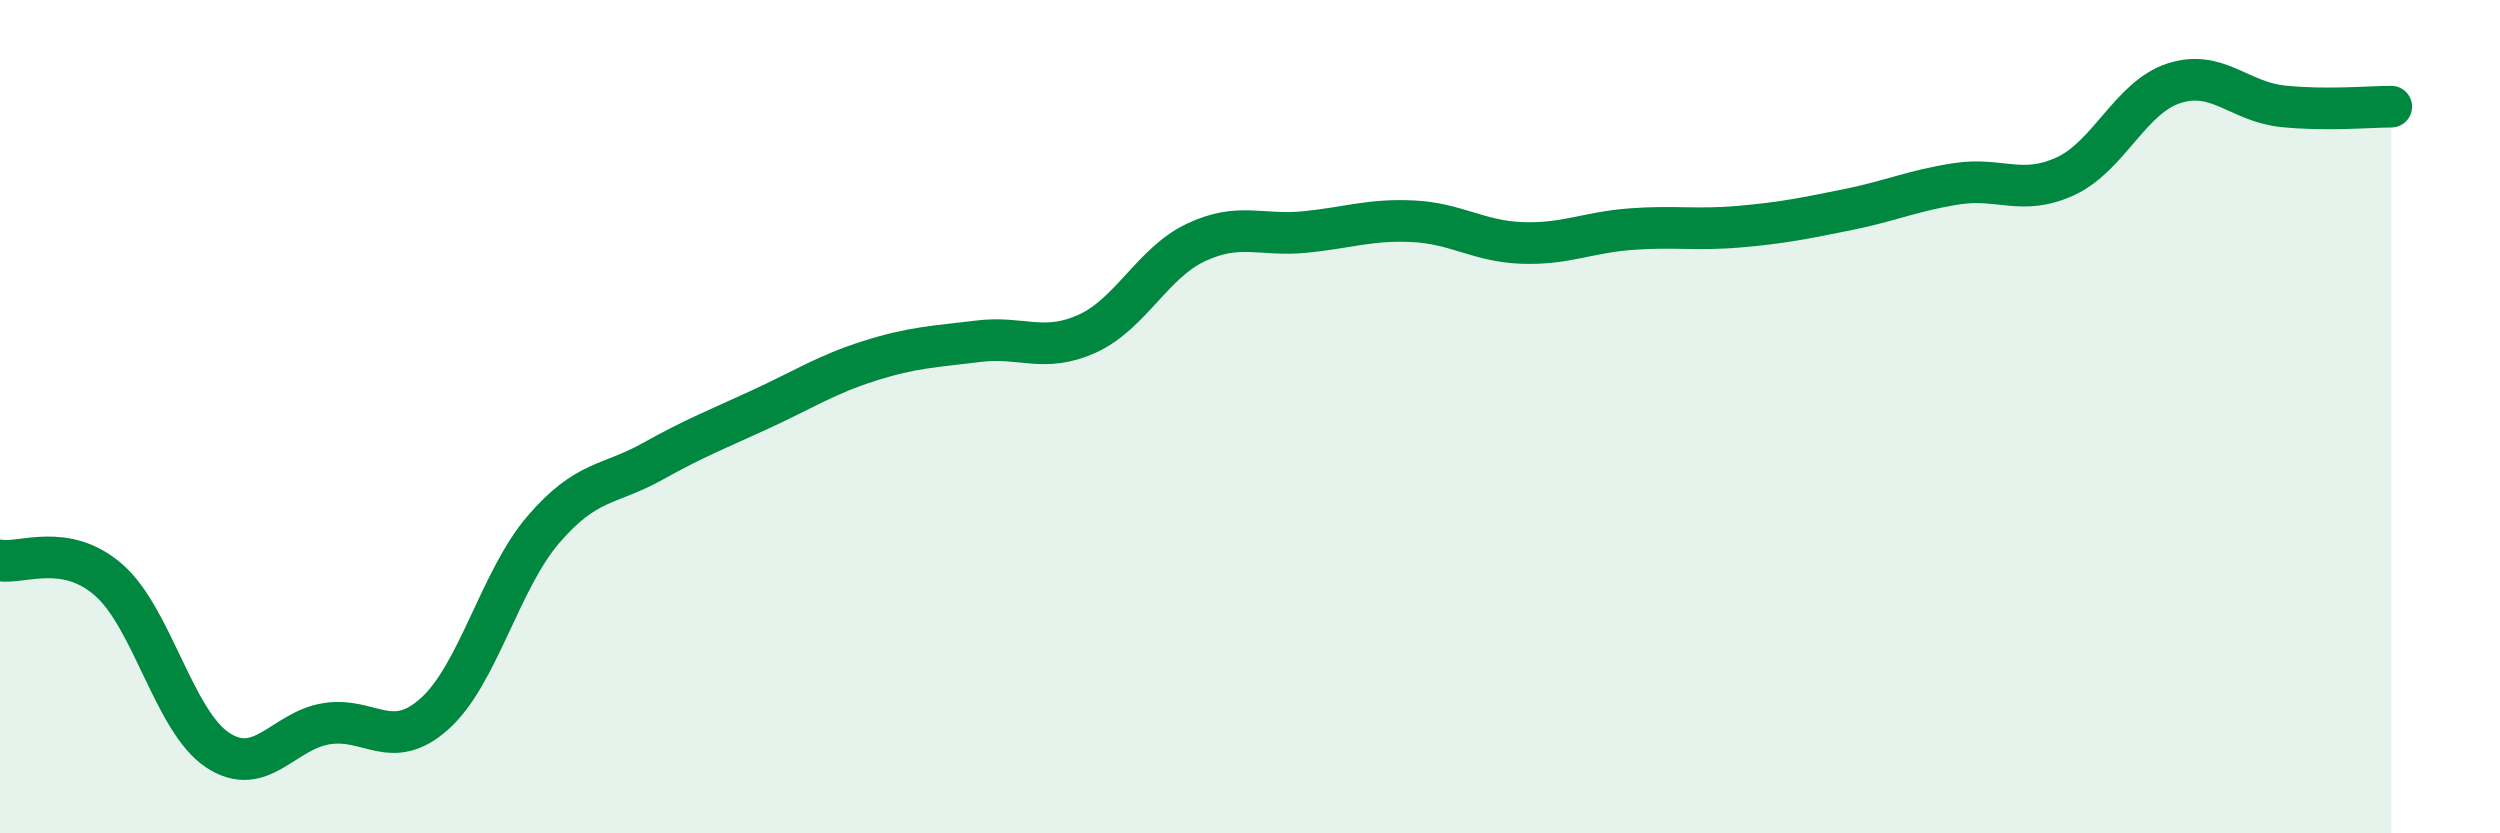 
    <svg width="60" height="20" viewBox="0 0 60 20" xmlns="http://www.w3.org/2000/svg">
      <path
        d="M 0,13.45 C 0.52,13.54 1.57,13.01 2.61,13.92 C 3.65,14.83 4.18,17.31 5.22,18 C 6.26,18.69 6.79,17.54 7.83,17.37 C 8.87,17.2 9.39,18.06 10.43,17.13 C 11.47,16.2 12,13.92 13.04,12.71 C 14.08,11.5 14.61,11.66 15.65,11.08 C 16.69,10.5 17.22,10.3 18.26,9.82 C 19.3,9.34 19.83,8.99 20.87,8.66 C 21.91,8.33 22.44,8.32 23.48,8.19 C 24.52,8.06 25.05,8.48 26.09,8.01 C 27.13,7.54 27.66,6.31 28.7,5.82 C 29.74,5.33 30.26,5.67 31.3,5.57 C 32.34,5.47 32.87,5.26 33.91,5.31 C 34.95,5.36 35.48,5.79 36.52,5.83 C 37.56,5.87 38.09,5.58 39.13,5.5 C 40.17,5.42 40.7,5.53 41.74,5.44 C 42.78,5.35 43.31,5.24 44.35,5.03 C 45.39,4.82 45.92,4.57 46.96,4.41 C 48,4.25 48.53,4.71 49.57,4.23 C 50.61,3.75 51.13,2.34 52.17,2 C 53.21,1.66 53.74,2.44 54.78,2.55 C 55.82,2.66 56.87,2.56 57.39,2.56L57.39 20L0 20Z"
        fill="#008740"
        opacity="0.1"
        stroke-linecap="round"
        stroke-linejoin="round"
      />
      <path
        d="M 0,13.45 C 0.52,13.54 1.57,13.01 2.61,13.92 C 3.65,14.83 4.18,17.31 5.22,18 C 6.26,18.69 6.79,17.54 7.83,17.37 C 8.87,17.2 9.39,18.06 10.43,17.13 C 11.47,16.2 12,13.92 13.04,12.71 C 14.08,11.5 14.61,11.66 15.65,11.08 C 16.69,10.5 17.22,10.3 18.26,9.82 C 19.3,9.34 19.83,8.99 20.87,8.66 C 21.91,8.33 22.44,8.32 23.48,8.19 C 24.52,8.06 25.05,8.48 26.09,8.01 C 27.13,7.54 27.66,6.31 28.7,5.82 C 29.74,5.33 30.26,5.67 31.3,5.57 C 32.34,5.47 32.87,5.26 33.91,5.31 C 34.95,5.36 35.48,5.79 36.52,5.83 C 37.56,5.87 38.09,5.58 39.13,5.5 C 40.17,5.42 40.7,5.53 41.74,5.44 C 42.78,5.35 43.31,5.24 44.35,5.03 C 45.39,4.82 45.92,4.57 46.96,4.41 C 48,4.25 48.53,4.71 49.57,4.23 C 50.61,3.75 51.13,2.34 52.17,2 C 53.21,1.66 53.74,2.44 54.78,2.55 C 55.82,2.66 56.87,2.56 57.39,2.56"
        stroke="#008740"
        stroke-width="1"
        fill="none"
        stroke-linecap="round"
        stroke-linejoin="round"
      />
    </svg>
  